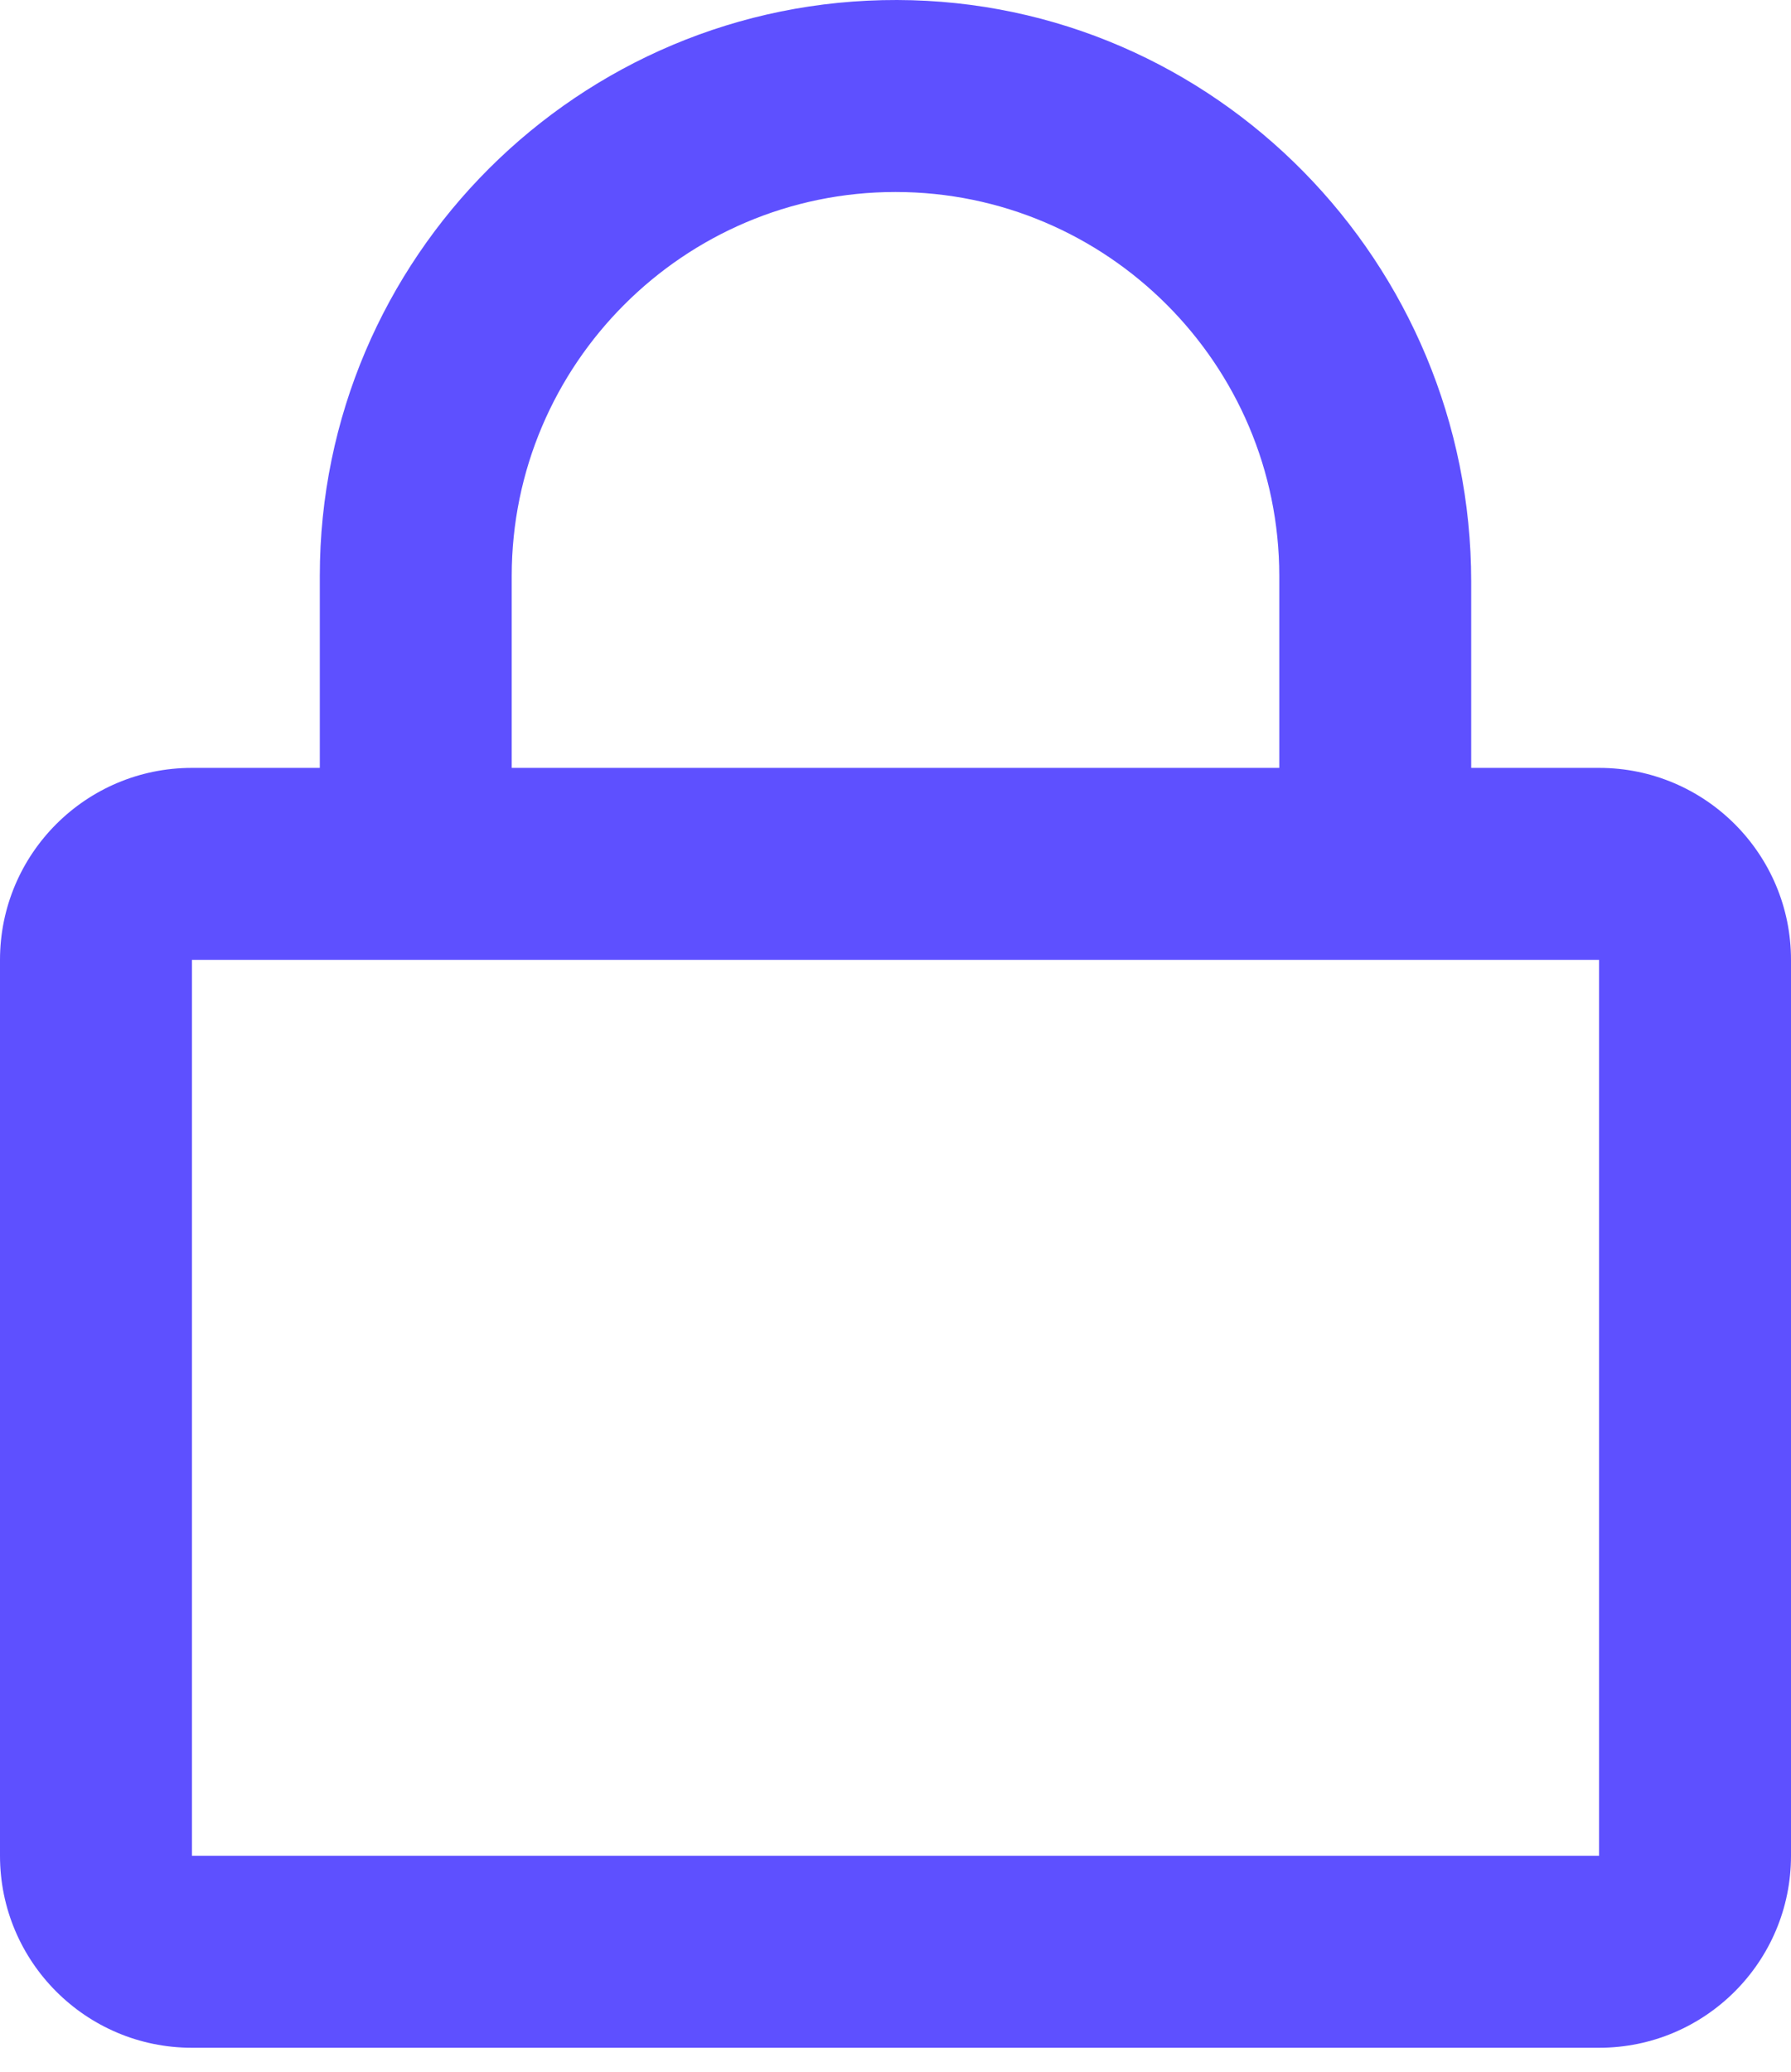 <svg width="32" height="37" viewBox="0 0 32 37" fill="none" xmlns="http://www.w3.org/2000/svg">
<path d="M28.571 13.714H26.286V10.386C26.286 4.7 21.714 0.014 16.029 3.30309e-05C10.343 -0.014 5.714 4.607 5.714 10.286V13.714H3.429C1.536 13.714 0 15.25 0 17.143V33.143C0 35.036 1.536 36.572 3.429 36.572H28.571C30.464 36.572 32 35.036 32 33.143V17.143C32 15.25 30.464 13.714 28.571 13.714ZM9.143 10.286C9.143 6.507 12.221 3.429 16 3.429C19.779 3.429 22.857 6.507 22.857 10.286V13.714H9.143V10.286ZM28.571 33.143H3.429V17.143H28.571V33.143Z" fill="#5E50FF"/>
</svg>
